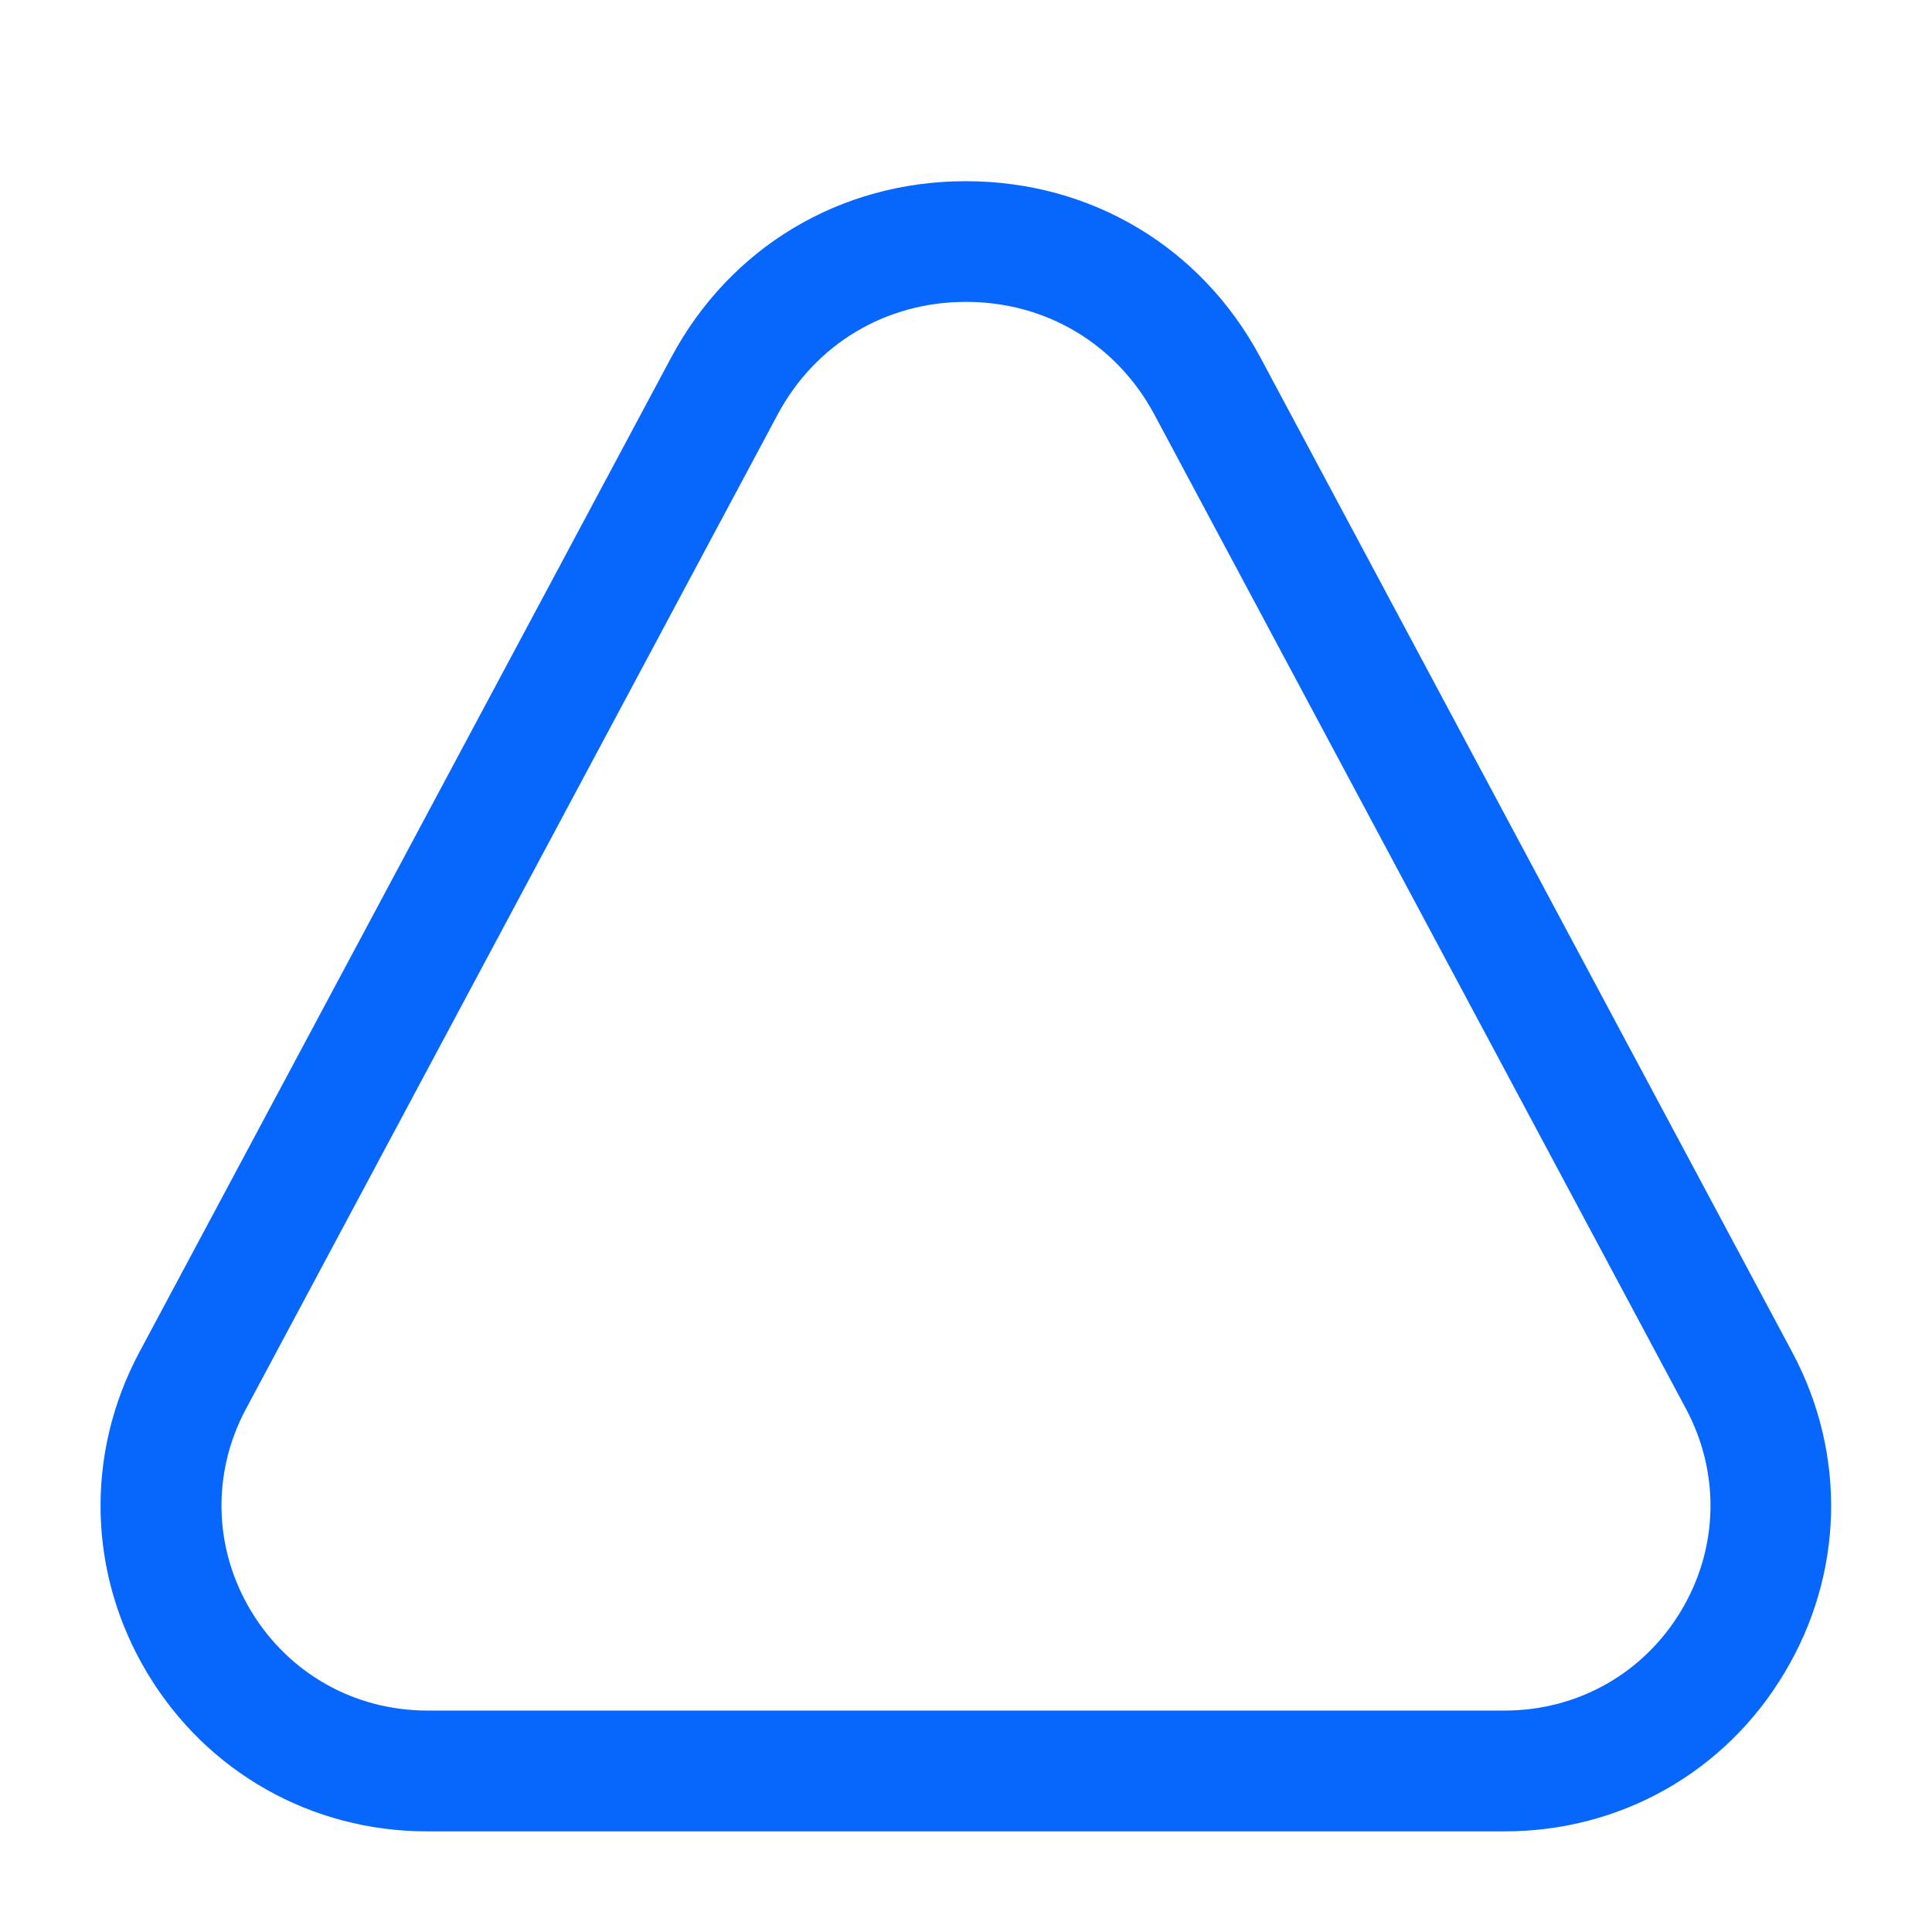 <svg width="56" height="56" viewBox="0 0 56 56" fill="none" xmlns="http://www.w3.org/2000/svg">
<g id="triangle">
<path id="triangle_2" d="M43.613 53.083H12.382C9.026 53.083 5.991 51.366 4.267 48.491C2.547 45.621 2.463 42.147 4.038 39.196L19.452 10.367C21.162 7.164 24.359 5.252 27.994 5.252C31.63 5.252 34.826 7.164 36.536 10.367L51.95 39.196C53.528 42.147 53.444 45.621 51.722 48.491C50.007 51.366 46.971 53.083 43.613 53.083ZM27.999 8.75C25.675 8.75 23.635 9.97 22.541 12.014L7.127 40.842C6.135 42.697 6.189 44.884 7.272 46.688C8.359 48.498 10.268 49.581 12.384 49.581H43.616C45.733 49.581 47.643 48.501 48.728 46.688C49.811 44.884 49.862 42.697 48.873 40.842L33.459 12.014C32.362 9.97 30.323 8.75 27.999 8.75Z" fill="#0767FD"/>
</g>
</svg>
